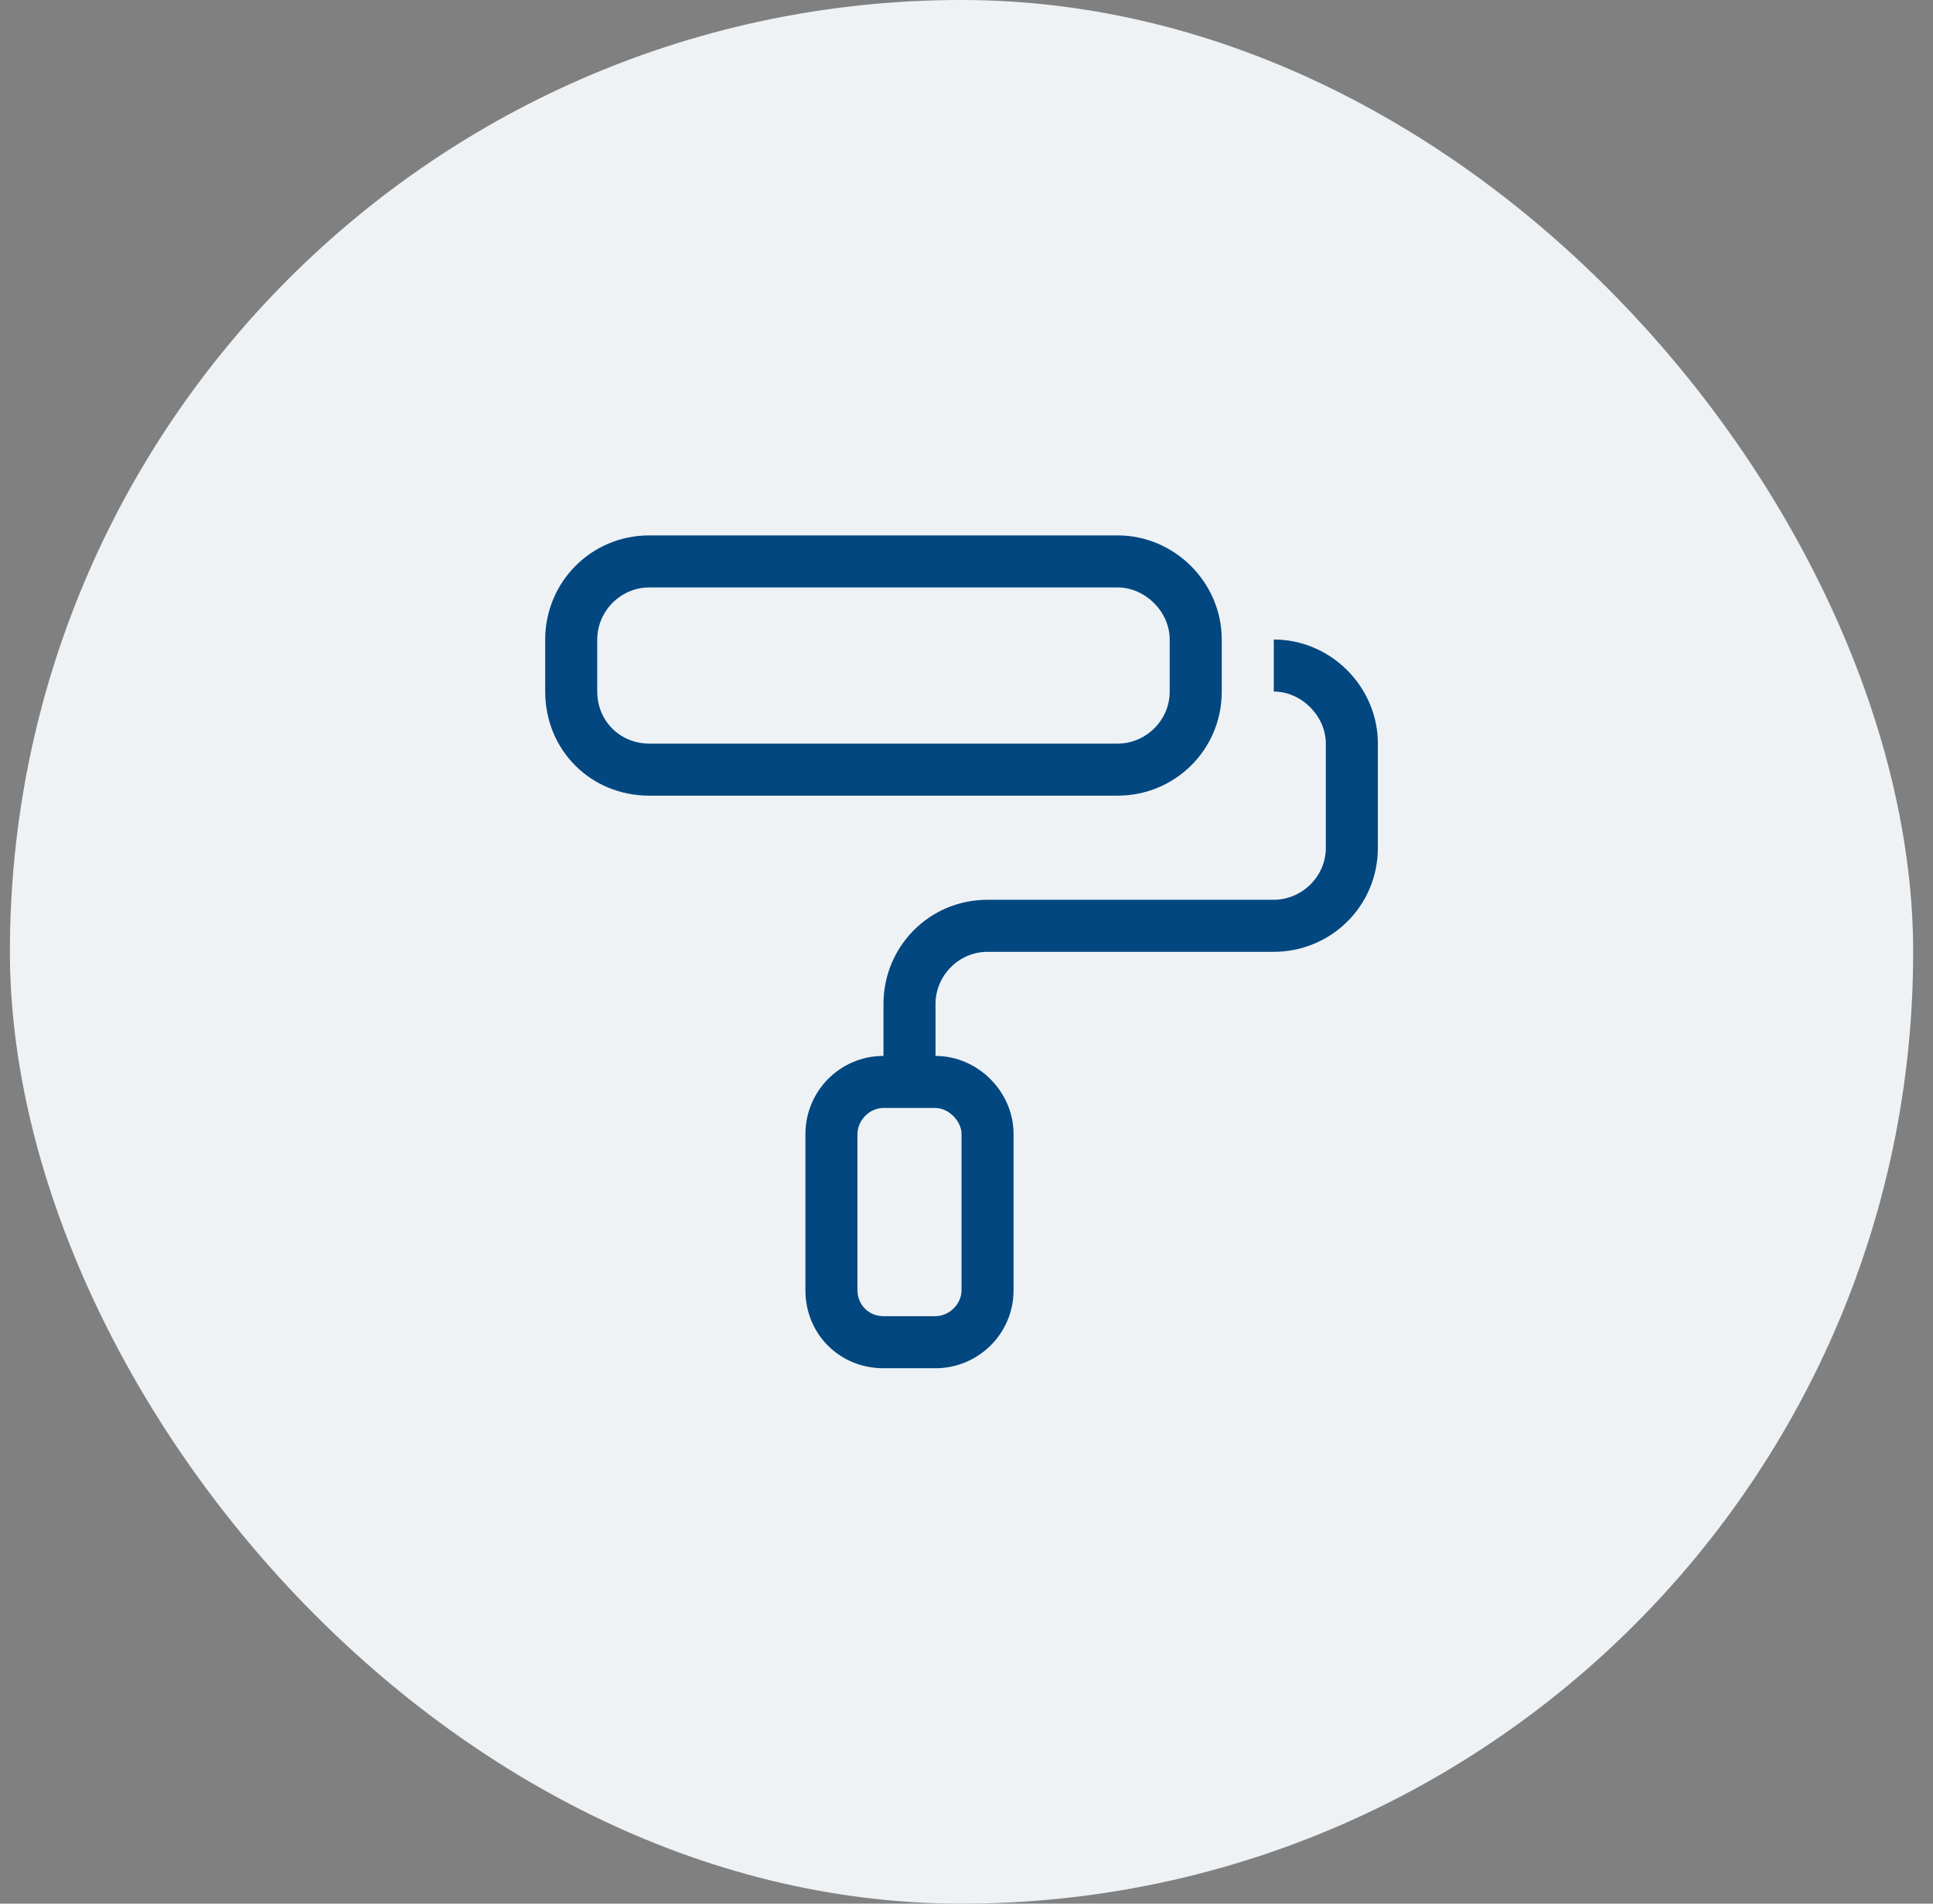 <svg width="65" height="64" viewBox="0 0 65 64" fill="none" xmlns="http://www.w3.org/2000/svg">
<rect x="0" y="0" width="65" height="64" fill="#808080" stroke="none"/>
<rect x="0.333" width="64" height="64" rx="32" fill="#EEF2F5"/>
<path d="M41.083 21.5V23.25C41.083 25.219 39.497 26.75 37.583 26.75H21.833C19.864 26.75 18.333 25.219 18.333 23.25V21.5C18.333 19.586 19.864 18 21.833 18H37.583C39.497 18 41.083 19.586 41.083 21.5ZM37.583 19.75H21.833C20.849 19.75 20.083 20.57 20.083 21.5V23.25C20.083 24.234 20.849 25 21.833 25H37.583C38.513 25 39.333 24.234 39.333 23.25V21.5C39.333 20.57 38.513 19.75 37.583 19.75ZM29.708 33.75C29.708 31.836 31.239 30.25 33.208 30.25H42.833C43.763 30.25 44.583 29.484 44.583 28.5V25C44.583 24.07 43.763 23.25 42.833 23.25V21.5C44.747 21.5 46.333 23.086 46.333 25V28.5C46.333 30.469 44.747 32 42.833 32H33.208C32.224 32 31.458 32.82 31.458 33.75V35.5C32.88 35.5 34.083 36.703 34.083 38.125V43.375C34.083 44.852 32.88 46 31.458 46H29.708C28.231 46 27.083 44.852 27.083 43.375V38.125C27.083 36.703 28.231 35.5 29.708 35.5V33.75ZM31.458 37.25H29.708C29.216 37.25 28.833 37.688 28.833 38.125V43.375C28.833 43.867 29.216 44.25 29.708 44.25H31.458C31.895 44.25 32.333 43.867 32.333 43.375V38.125C32.333 37.688 31.895 37.25 31.458 37.25Z" fill="#024780"/>
</svg>
